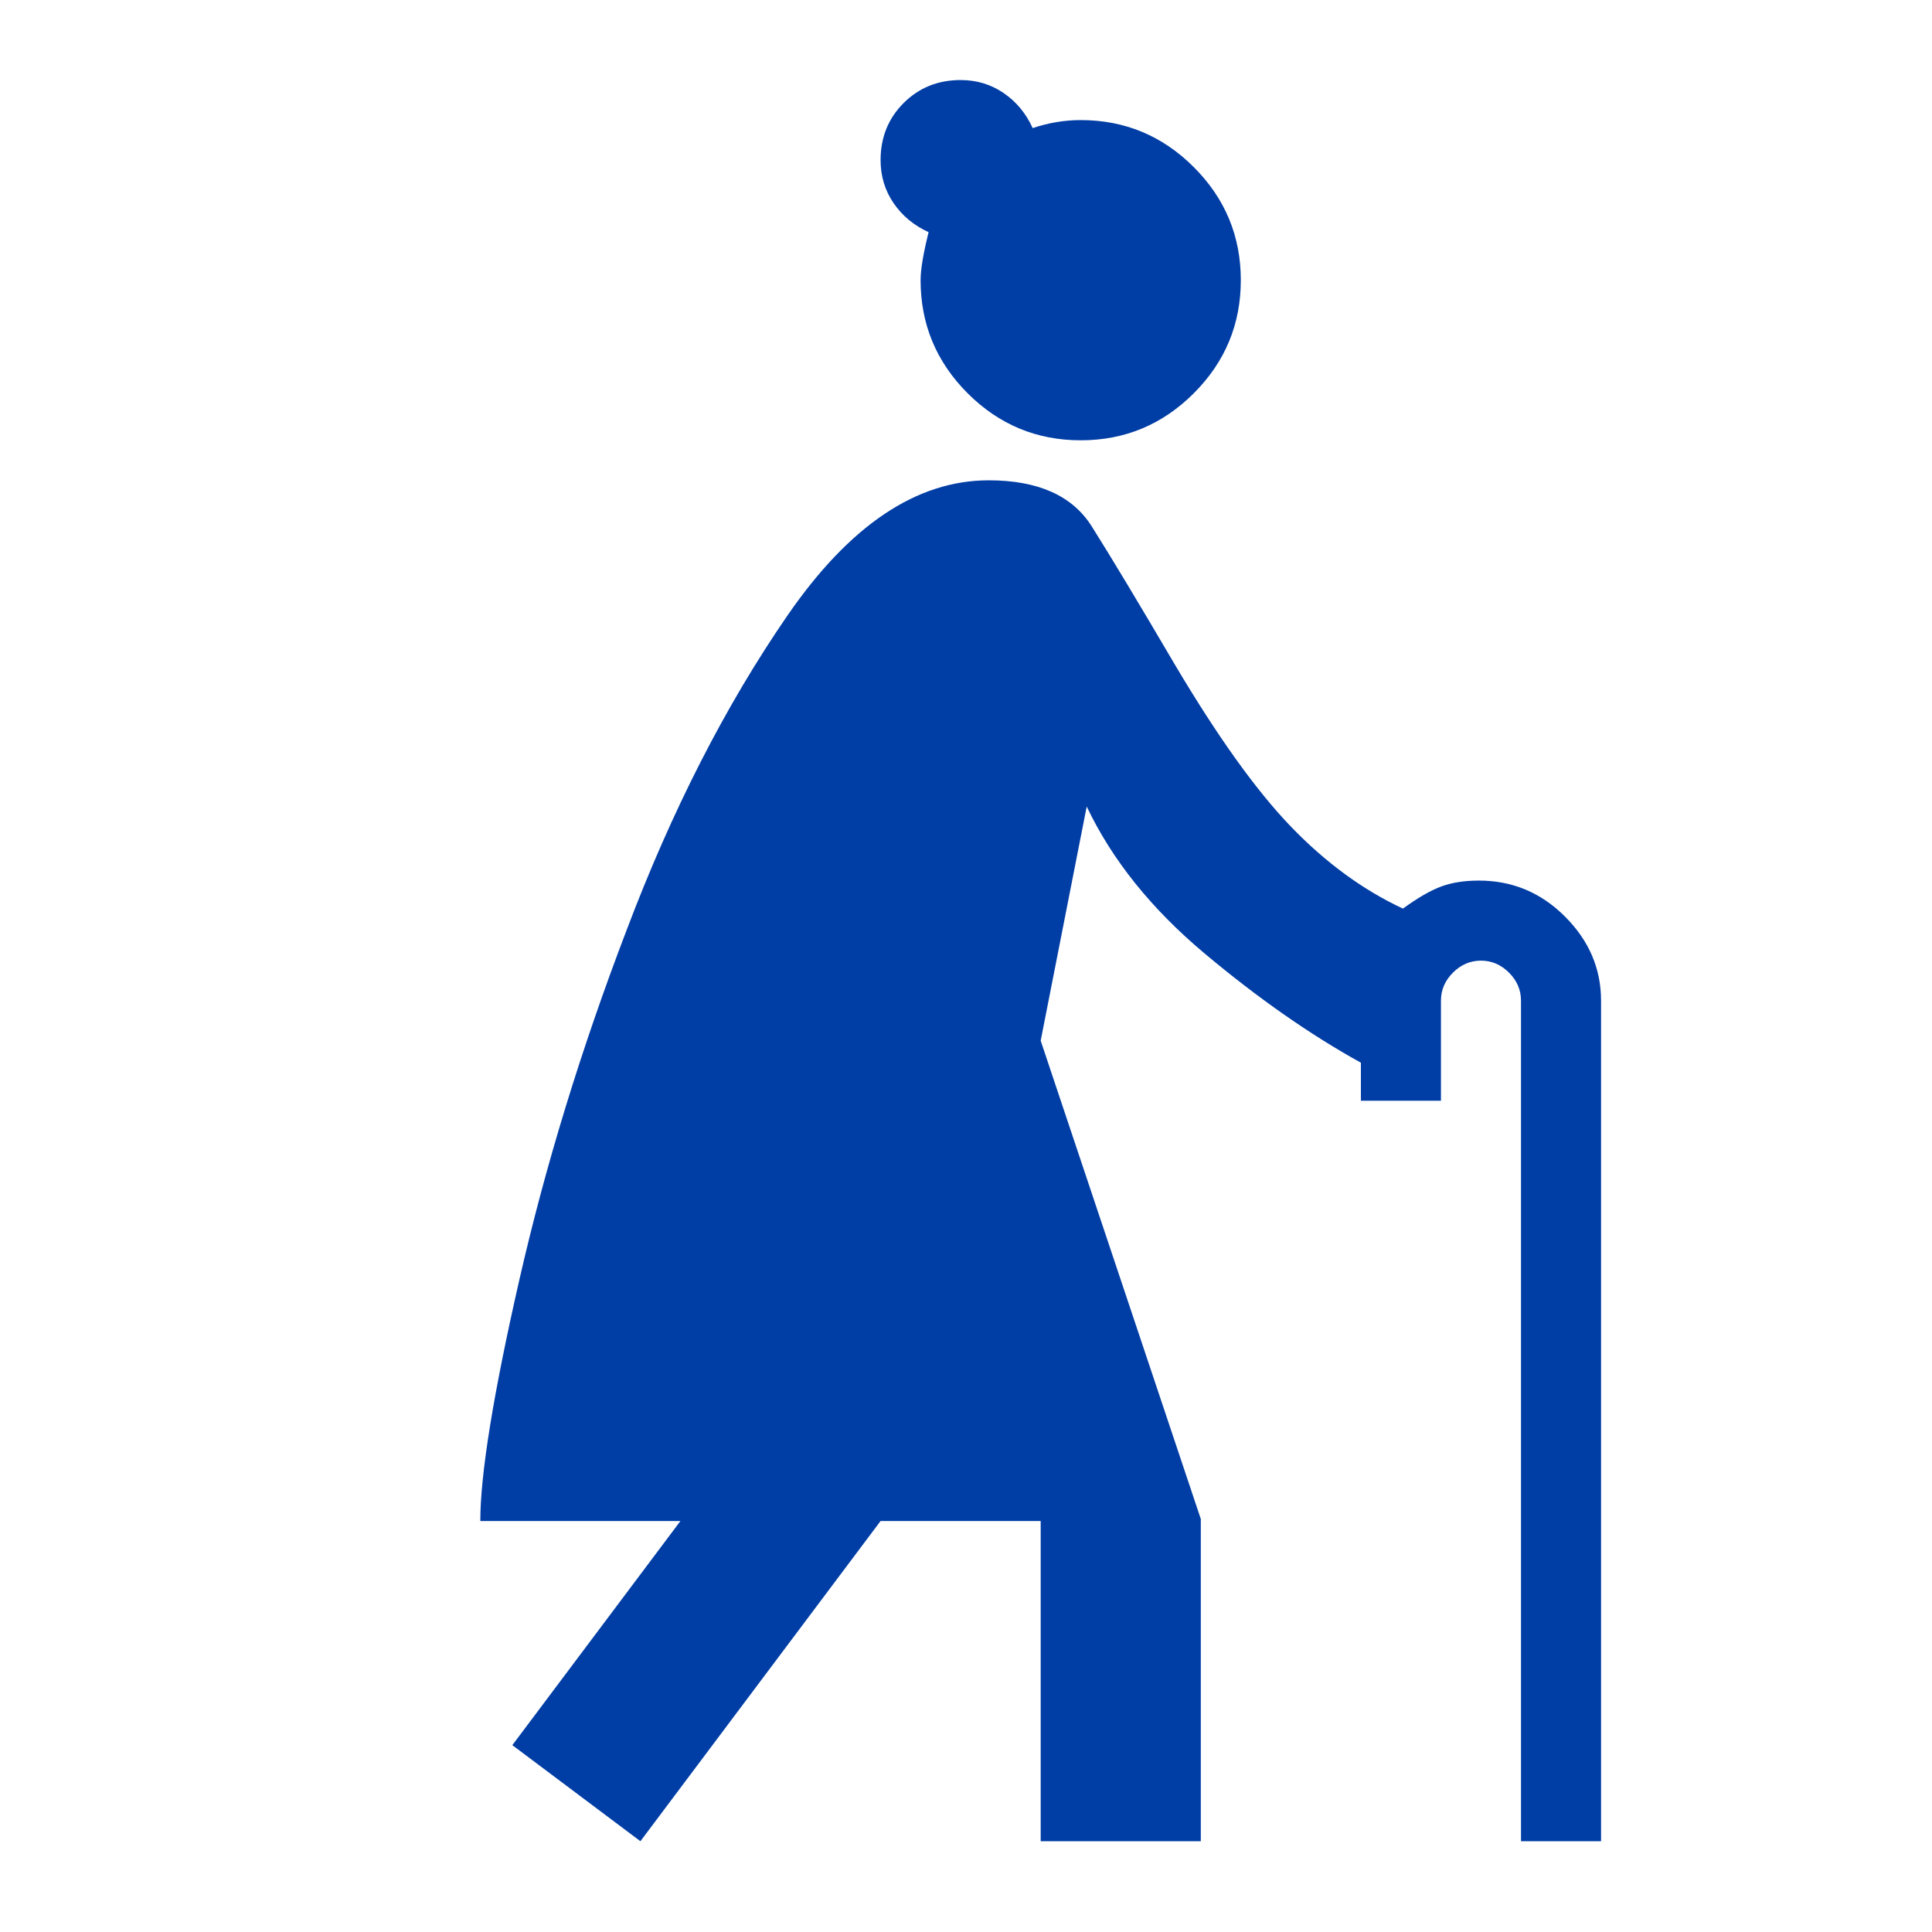 <svg width="90" height="90" viewBox="0 0 90 90" fill="none" xmlns="http://www.w3.org/2000/svg">
<mask id="mask0_11650_14408" style="mask-type:alpha" maskUnits="userSpaceOnUse" x="0" y="0" width="90" height="90">
<rect width="89.5" height="89.5" fill="#D9D9D9"/>
</mask>
<g mask="url(#mask0_11650_14408)">
<path d="M29.833 85.771L23.867 81.296L31.698 70.854H22.375C22.375 68.679 22.981 64.934 24.193 59.62C25.405 54.306 27.067 48.883 29.181 43.352C31.294 37.758 33.796 32.863 36.686 28.668C39.576 24.473 42.699 22.375 46.055 22.375C48.355 22.375 49.955 23.09 50.856 24.519C51.758 25.949 53.047 28.093 54.725 30.952C56.714 34.308 58.517 36.826 60.133 38.504C61.749 40.182 63.489 41.456 65.354 42.326C66.037 41.829 66.628 41.487 67.125 41.301C67.622 41.114 68.213 41.021 68.896 41.021C70.45 41.021 71.787 41.58 72.905 42.699C74.024 43.818 74.583 45.123 74.583 46.615V85.771H70.854V46.615C70.854 46.117 70.668 45.682 70.295 45.309C69.922 44.937 69.487 44.75 68.99 44.75C68.492 44.75 68.057 44.937 67.684 45.309C67.311 45.682 67.125 46.117 67.125 46.615V51.276H63.396V49.505C61.034 48.2 58.61 46.506 56.124 44.424C53.638 42.342 51.804 40.057 50.623 37.571L48.479 48.479L55.938 70.761V85.771H48.479V70.854H41.021L29.833 85.771ZM50.344 20.511C48.293 20.511 46.537 19.78 45.076 18.32C43.616 16.859 42.885 15.103 42.885 13.052C42.885 12.555 43.01 11.809 43.258 10.815C42.575 10.504 42.031 10.053 41.627 9.463C41.223 8.872 41.021 8.204 41.021 7.458C41.021 6.402 41.378 5.516 42.093 4.801C42.808 4.087 43.693 3.729 44.75 3.729C45.496 3.729 46.164 3.931 46.754 4.335C47.345 4.739 47.795 5.283 48.106 5.967C48.479 5.842 48.852 5.749 49.225 5.687C49.598 5.625 49.971 5.594 50.344 5.594C52.395 5.594 54.151 6.324 55.611 7.785C57.072 9.245 57.802 11.001 57.802 13.052C57.802 15.103 57.072 16.859 55.611 18.32C54.151 19.78 52.395 20.511 50.344 20.511Z" fill="#003DA5"/>
</g>
</svg>

